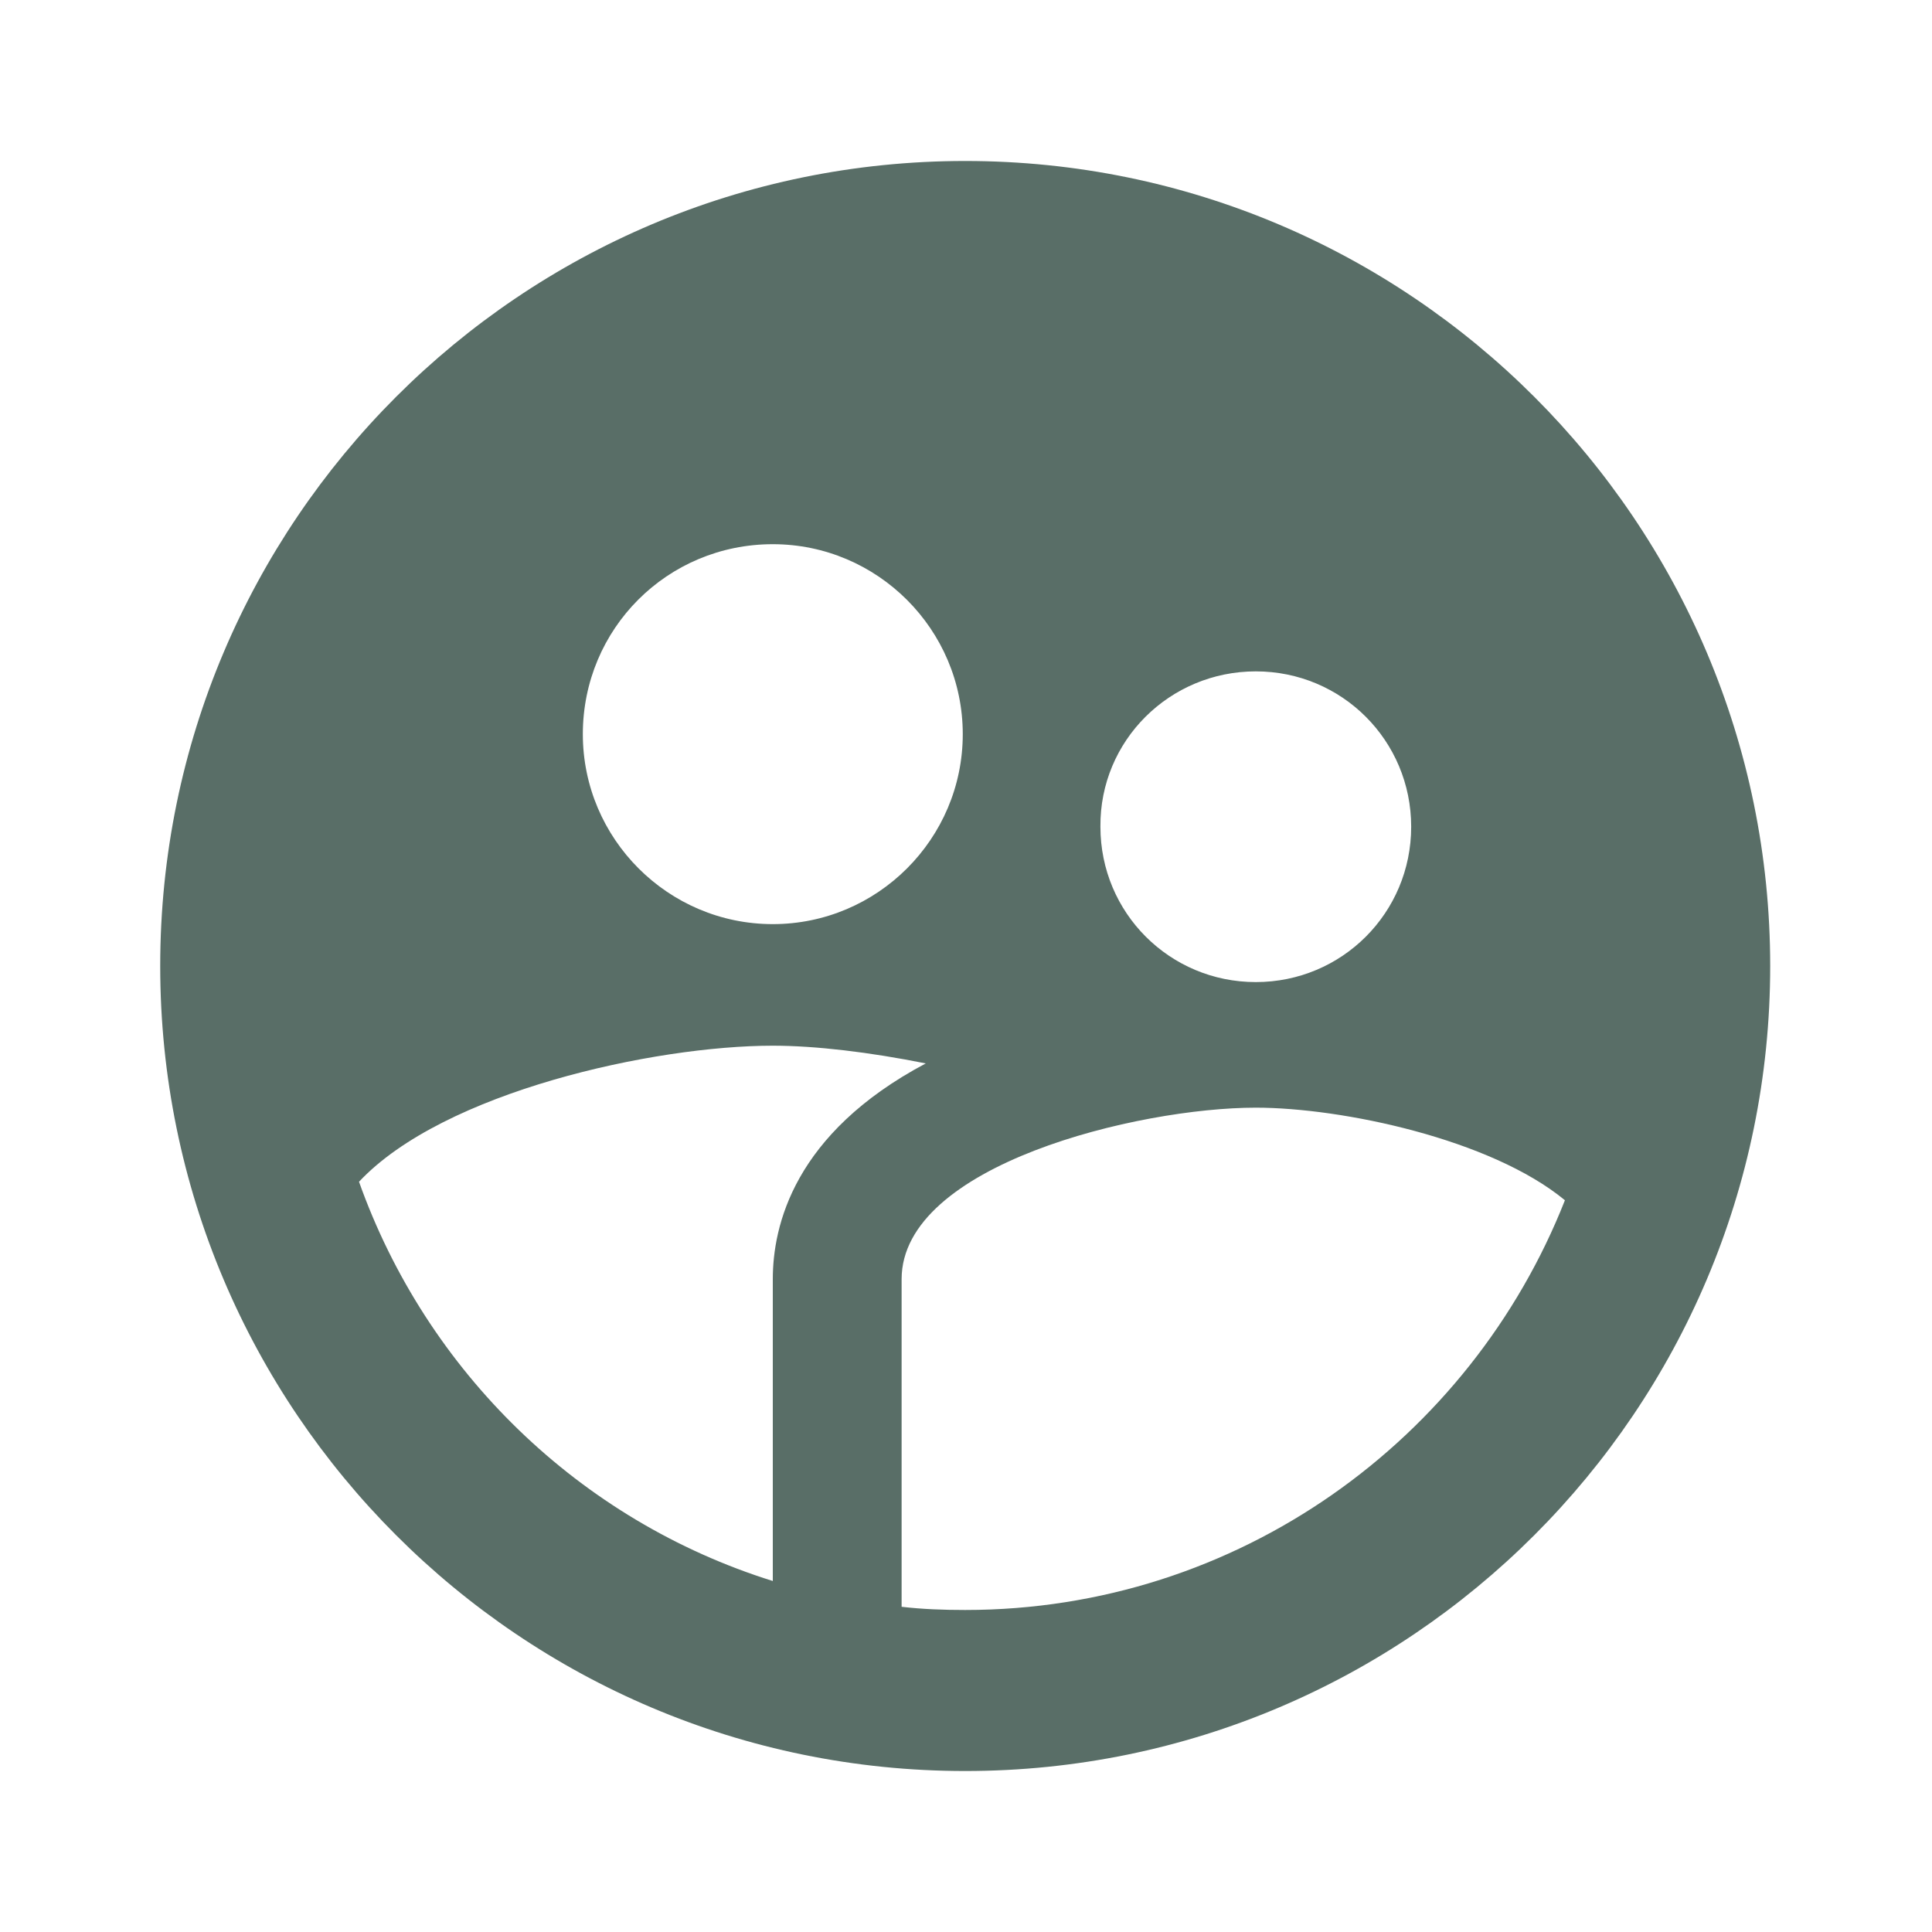 <svg width="40" height="40" viewBox="0 0 40 40" fill="none" xmlns="http://www.w3.org/2000/svg">
<g clip-path="url(#clip0_2_21)">
<path d="M19.983 3.333C10.783 3.333 3.317 10.8 3.317 20C3.317 29.2 10.783 36.667 19.983 36.667C29.183 36.667 36.65 29.2 36.65 20C36.65 10.8 29.183 3.333 19.983 3.333ZM26 13.9C27.783 13.9 29.217 15.333 29.217 17.117C29.217 18.9 27.783 20.333 26 20.333C24.217 20.333 22.783 18.9 22.783 17.117C22.767 15.333 24.217 13.9 26 13.9ZM16 11.267C18.167 11.267 19.933 13.033 19.933 15.2C19.933 17.367 18.167 19.133 16 19.133C13.833 19.133 12.067 17.367 12.067 15.2C12.067 13.017 13.817 11.267 16 11.267ZM16 26.483V32.733C12 31.483 8.833 28.4 7.433 24.467C9.183 22.6 13.55 21.65 16 21.65C16.883 21.65 18 21.783 19.167 22.017C16.433 23.467 16 25.383 16 26.483ZM19.983 33.333C19.533 33.333 19.1 33.317 18.667 33.267V26.483C18.667 24.117 23.567 22.933 26 22.933C27.783 22.933 30.867 23.583 32.4 24.85C30.45 29.8 25.633 33.333 19.983 33.333Z" fill="#596E67"/>
</g>
<defs>
<clipPath id="clip0_2_21">
<rect width="40" height="40" fill="white"/>
</clipPath>
</defs>
</svg>
